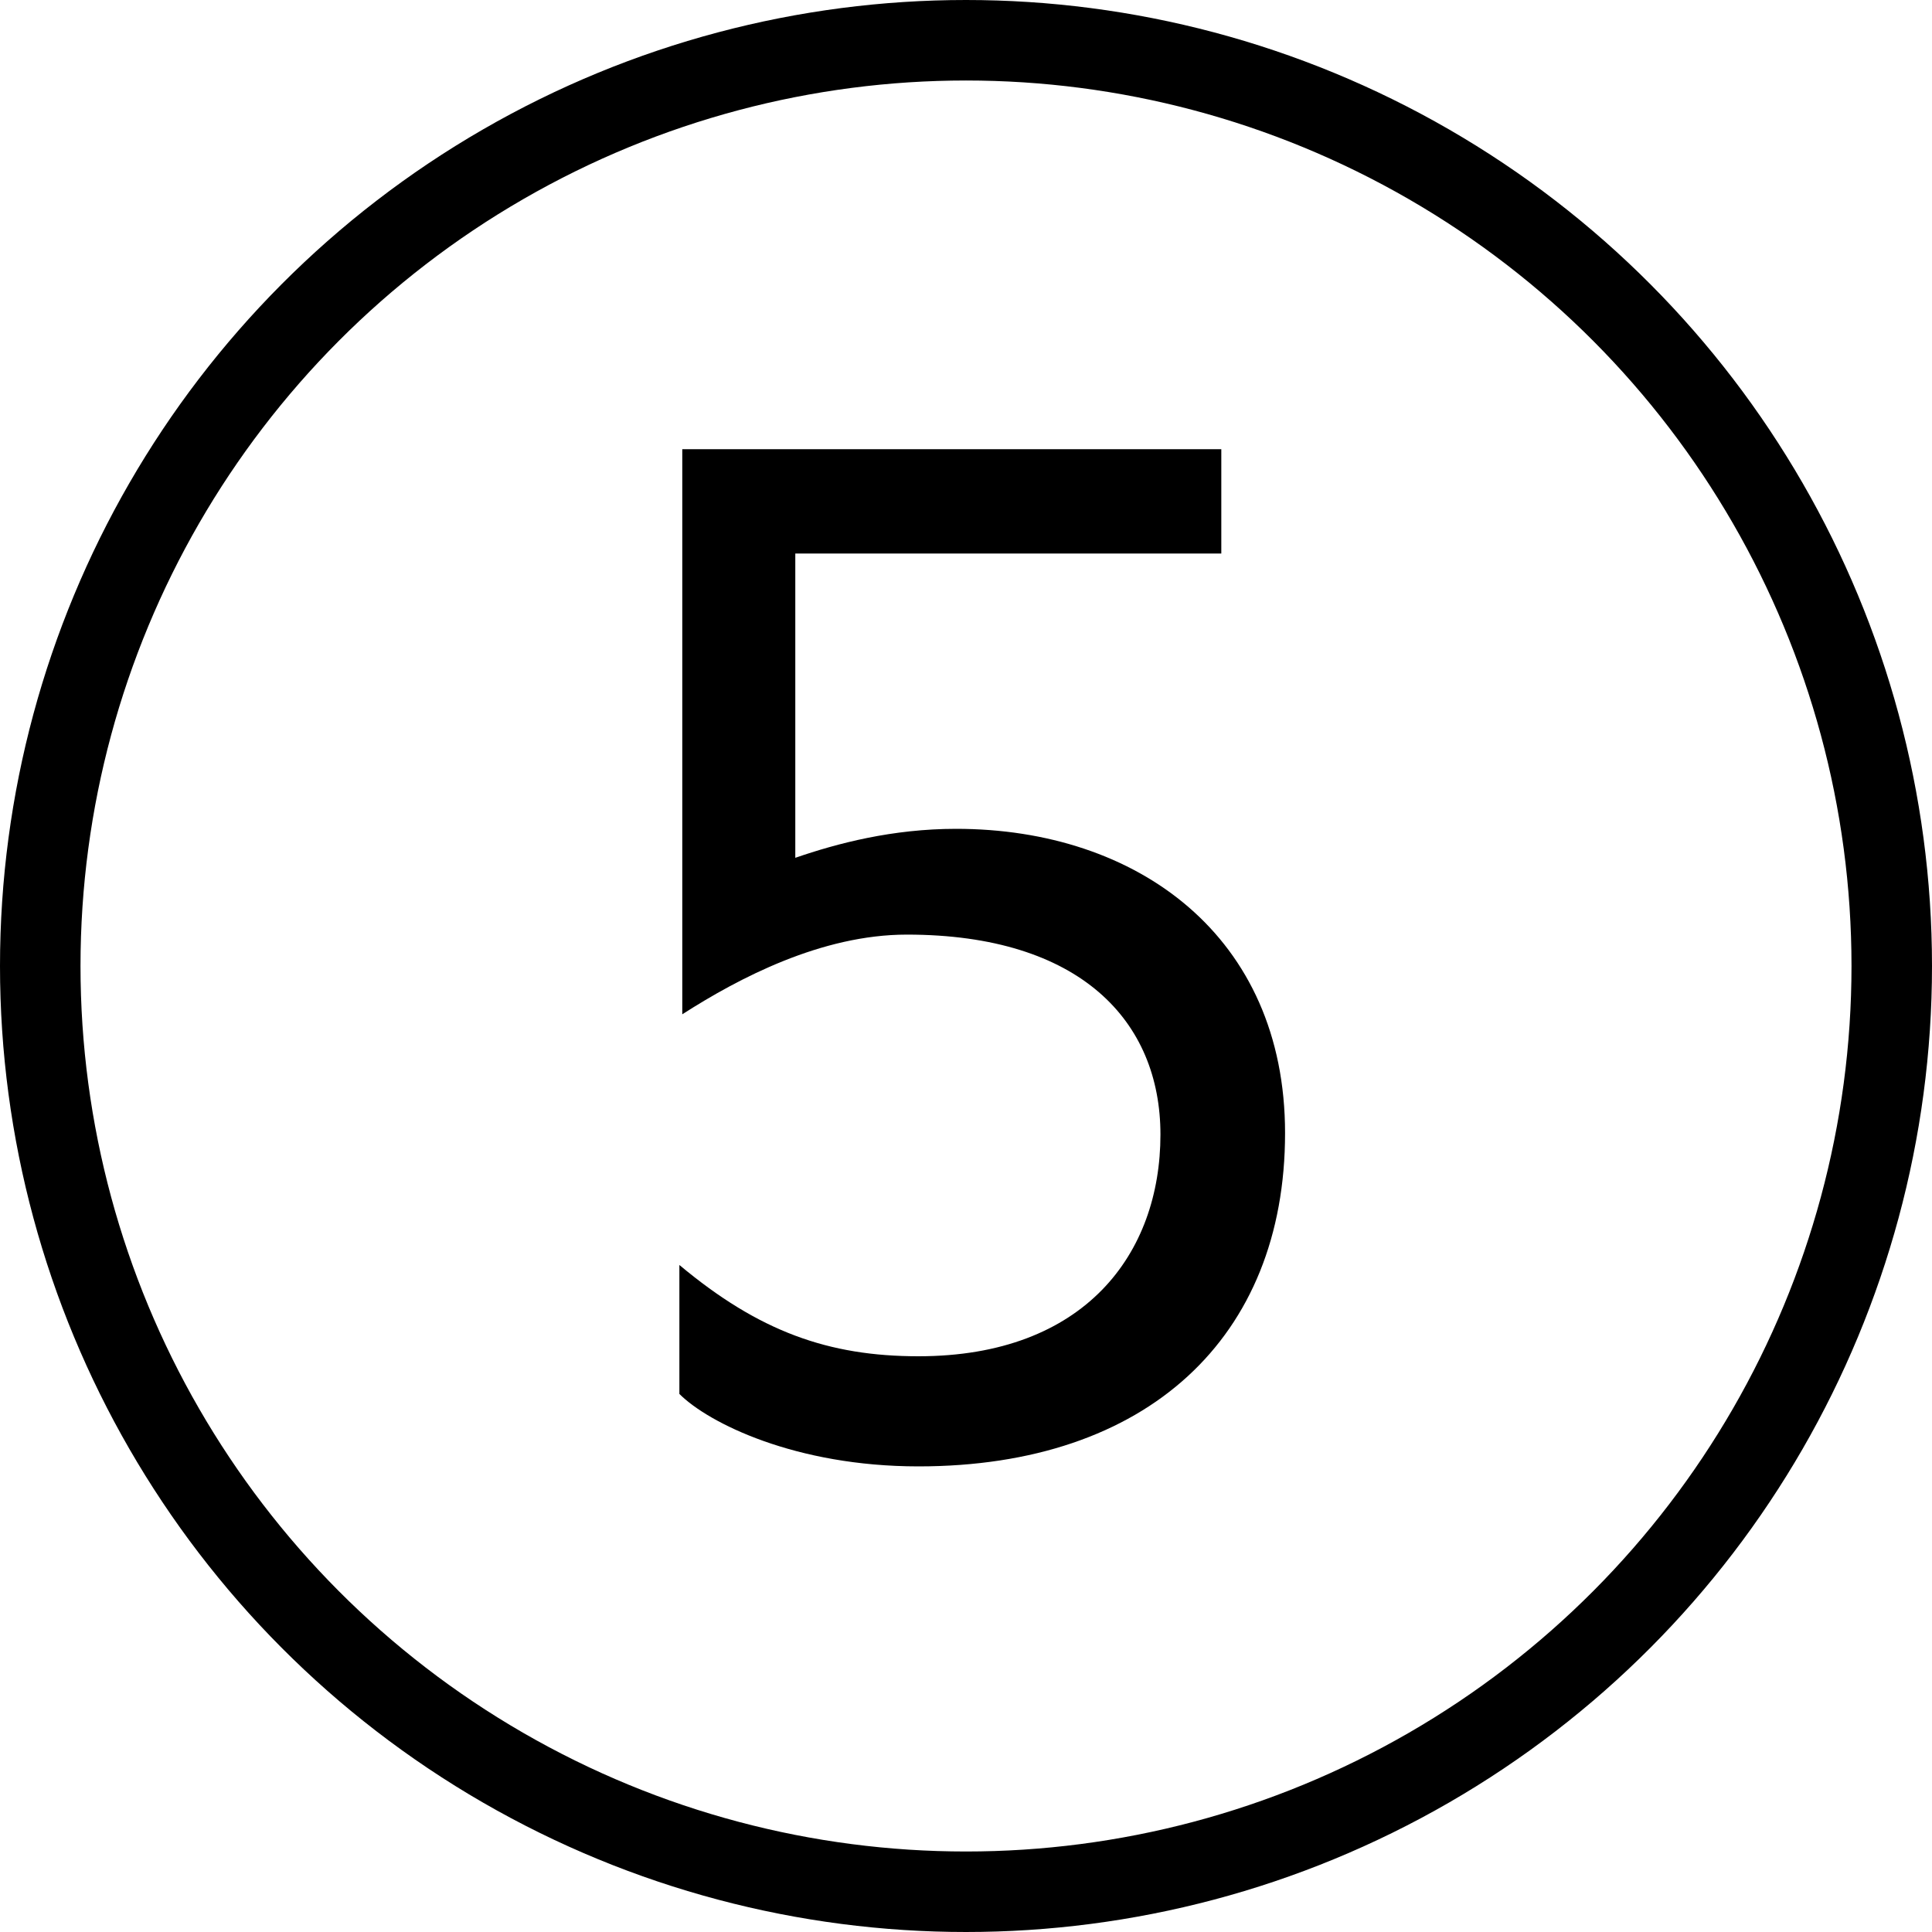 <svg width="48" height="48" viewBox="0 0 48 48" fill="none" xmlns="http://www.w3.org/2000/svg">
<path d="M23.755 20.592C22.171 20.592 20.803 20.952 19.759 21.312V13.752H30.343V11.16H16.951V25.2C18.355 24.3 20.407 23.22 22.531 23.22C26.851 23.22 28.831 25.38 28.831 28.188C28.831 31.14 26.959 33.696 22.819 33.696C20.587 33.696 18.859 33.084 16.879 31.428V34.632C17.599 35.352 19.759 36.432 22.819 36.432C28.507 36.432 31.927 33.228 31.927 28.152C31.927 23.256 28.255 20.592 23.755 20.592Z" fill="black"/>
<circle cx="24" cy="24" r="23" stroke="black" stroke-width="2"/>
</svg>
